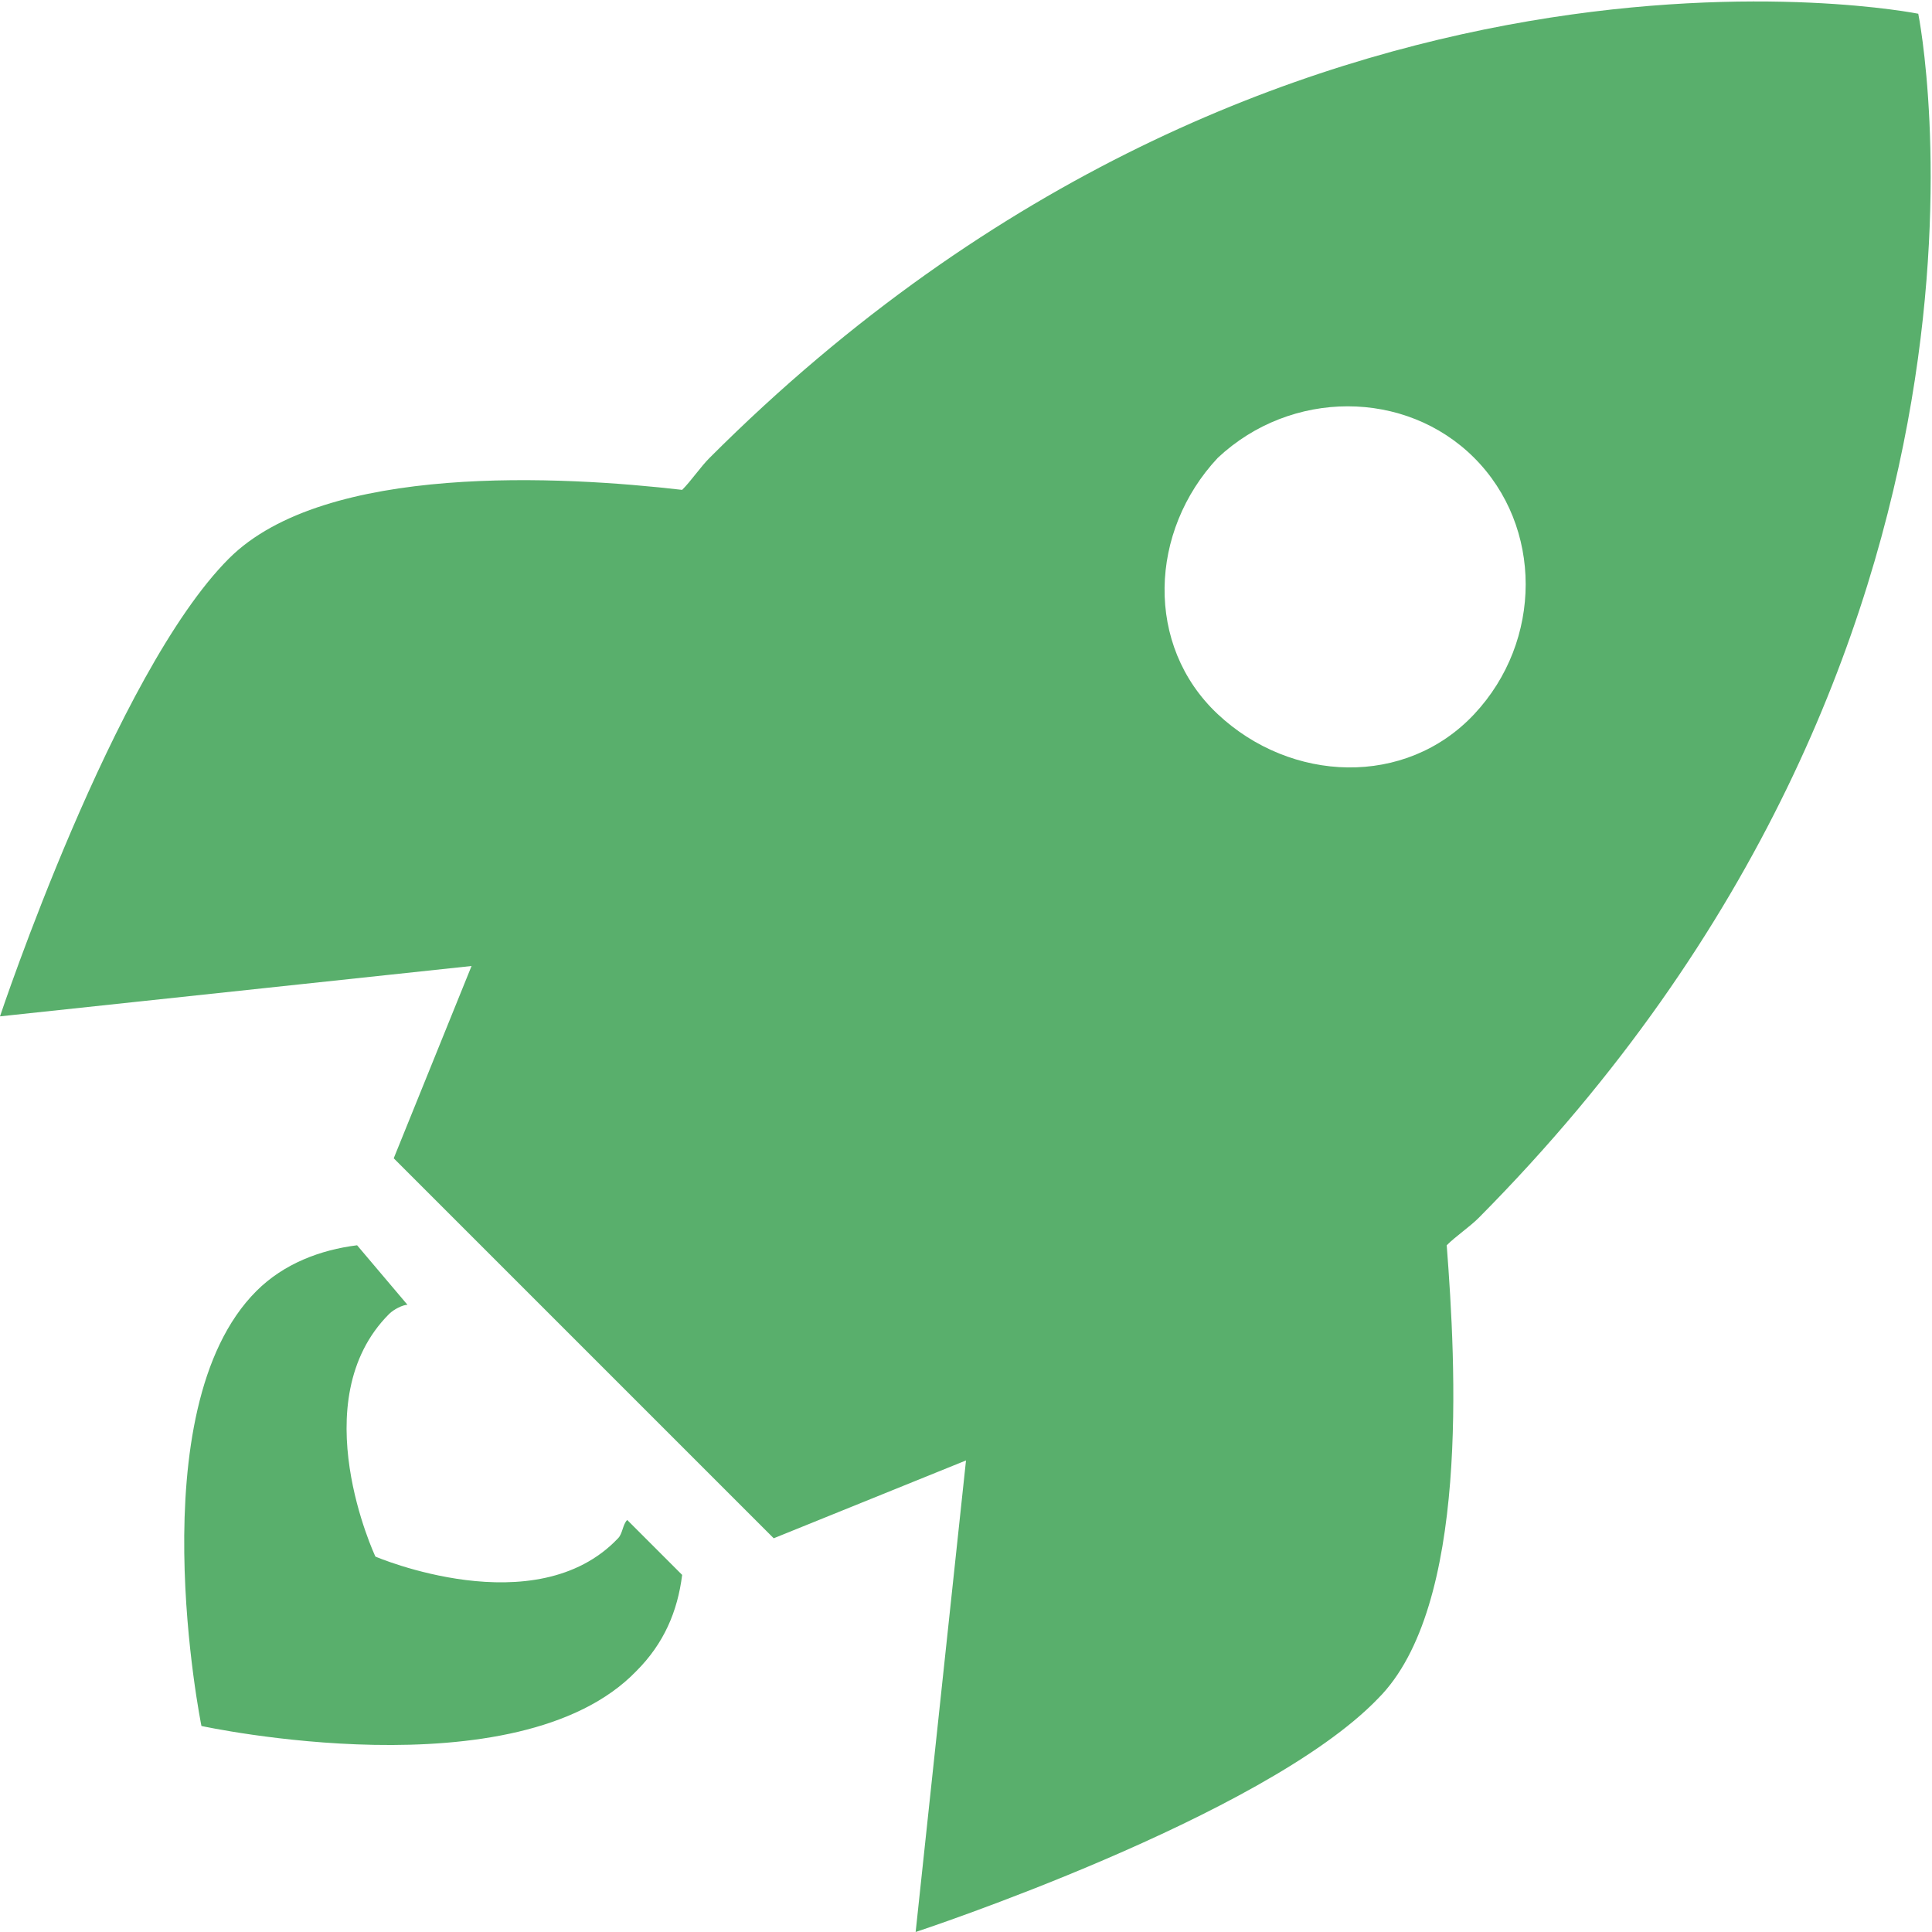 <svg version="1.1" id="Livello_1" xmlns="http://www.w3.org/2000/svg" xmlns:xlink="http://www.w3.org/1999/xlink" x="0px" y="0px"
	 viewBox="0 0 42.2 42.2" style="enable-background:new 0 0 42.2 42.2;" xml:space="preserve">
<path fill="#59AF6C" d="M41.9,0.3c0,0-13.9-2.8-26.4,9.7c-0.2,0.2-0.4,0.5-0.6,0.7c-2.6-0.3-7.8-0.6-9.9,1.5C2.5,14.7,0,22.2,0,22.2
	l10.3-1.1l-1.7,4.2l8.3,8.3l4.2-1.7l-1.1,10.3c0,0,7.6-2.5,10.1-5.1c2-2,1.7-7.3,1.5-9.9c0.2-0.2,0.5-0.4,0.7-0.6
	C44.7,14.1,41.9,0.3,41.9,0.3z M32.2,10c1.5,1.5,1.5,4,0,5.6s-4,1.5-5.6,0s-1.5-4,0-5.6C28.2,8.5,30.7,8.5,32.2,10
	C32.2,10,32.2,10,32.2,10z M7.8,27.2c-0.8,0.1-1.6,0.4-2.2,1c-2.6,2.6-1.2,9.5-1.2,9.5s6.9,1.5,9.5-1.2c0.6-0.6,0.9-1.3,1-2.1
	l-1.2-1.2c-0.1,0.1-0.1,0.3-0.2,0.4C11.7,35.5,8.2,34,8.2,34s-1.6-3.4,0.3-5.3c0.1-0.1,0.3-0.2,0.4-0.2L7.8,27.2z"/>
</svg>